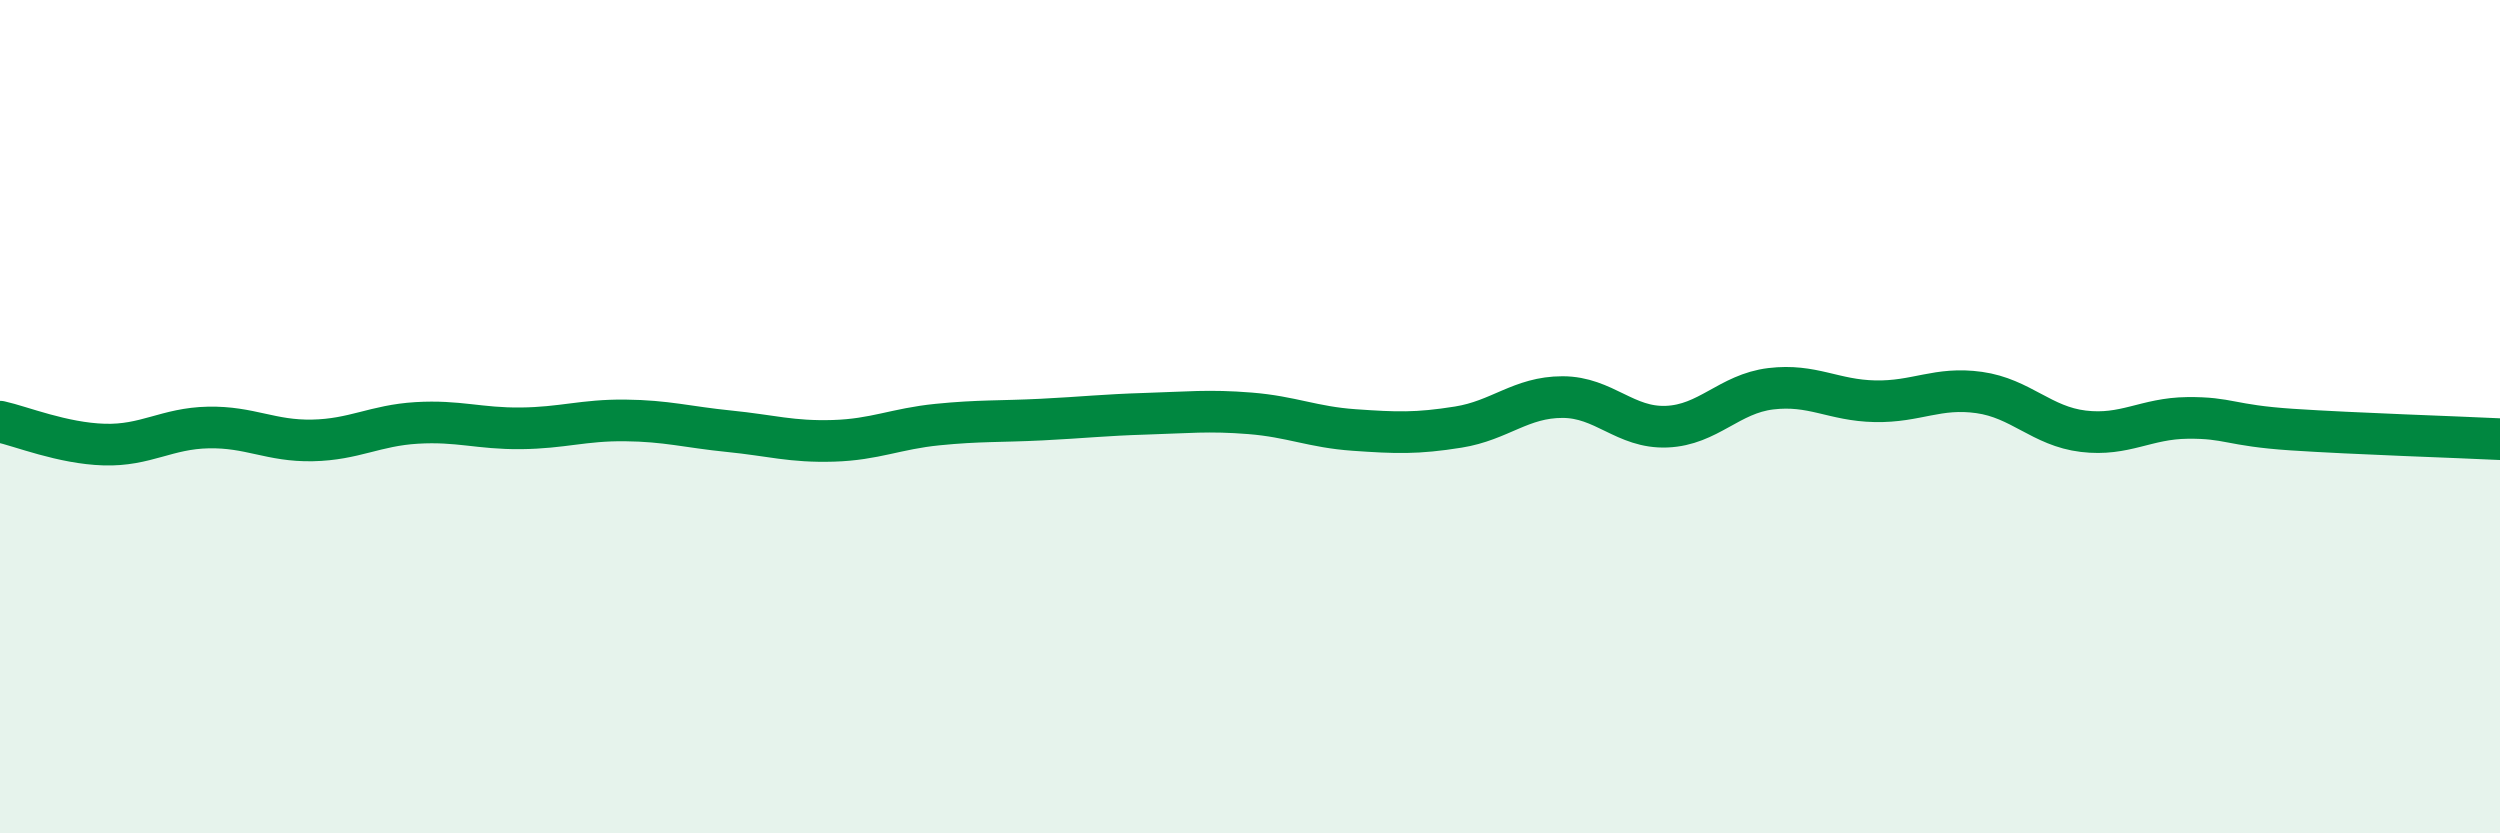 
    <svg width="60" height="20" viewBox="0 0 60 20" xmlns="http://www.w3.org/2000/svg">
      <path
        d="M 0,10.12 C 0.5,10.23 1.5,10.64 2.5,10.67 C 3.5,10.7 4,10.28 5,10.26 C 6,10.24 6.5,10.59 7.5,10.57 C 8.5,10.55 9,10.21 10,10.15 C 11,10.09 11.5,10.29 12.5,10.28 C 13.5,10.27 14,10.08 15,10.09 C 16,10.1 16.5,10.25 17.5,10.35 C 18.5,10.45 19,10.61 20,10.58 C 21,10.55 21.5,10.29 22.5,10.19 C 23.5,10.09 24,10.12 25,10.07 C 26,10.02 26.5,9.96 27.5,9.93 C 28.5,9.9 29,9.84 30,9.92 C 31,10 31.5,10.25 32.5,10.32 C 33.5,10.39 34,10.41 35,10.25 C 36,10.09 36.5,9.53 37.5,9.53 C 38.5,9.53 39,10.28 40,10.24 C 41,10.2 41.5,9.45 42.5,9.33 C 43.5,9.21 44,9.61 45,9.63 C 46,9.65 46.5,9.28 47.5,9.42 C 48.5,9.56 49,10.23 50,10.35 C 51,10.47 51.5,10.04 52.5,10.03 C 53.5,10.02 53.5,10.21 55,10.31 C 56.5,10.41 59,10.49 60,10.54L60 20L0 20Z"
        fill="#008740"
        opacity="0.1"
        stroke-linecap="round"
        stroke-linejoin="round"
      />
      <path
        d="M 0,10.12 C 0.5,10.23 1.5,10.64 2.5,10.67 C 3.5,10.7 4,10.28 5,10.26 C 6,10.24 6.5,10.59 7.5,10.57 C 8.5,10.55 9,10.21 10,10.15 C 11,10.09 11.5,10.29 12.5,10.28 C 13.5,10.27 14,10.08 15,10.09 C 16,10.1 16.5,10.25 17.5,10.35 C 18.5,10.45 19,10.61 20,10.58 C 21,10.55 21.5,10.29 22.5,10.19 C 23.5,10.09 24,10.12 25,10.07 C 26,10.02 26.5,9.96 27.5,9.93 C 28.5,9.9 29,9.84 30,9.92 C 31,10 31.5,10.25 32.5,10.32 C 33.5,10.39 34,10.41 35,10.25 C 36,10.09 36.5,9.53 37.5,9.53 C 38.5,9.53 39,10.28 40,10.24 C 41,10.2 41.5,9.45 42.5,9.33 C 43.5,9.21 44,9.61 45,9.63 C 46,9.65 46.5,9.28 47.5,9.42 C 48.5,9.56 49,10.23 50,10.35 C 51,10.47 51.5,10.04 52.5,10.03 C 53.5,10.02 53.5,10.21 55,10.31 C 56.5,10.41 59,10.49 60,10.54"
        stroke="#008740"
        stroke-width="1"
        fill="none"
        stroke-linecap="round"
        stroke-linejoin="round"
      />
    </svg>
  